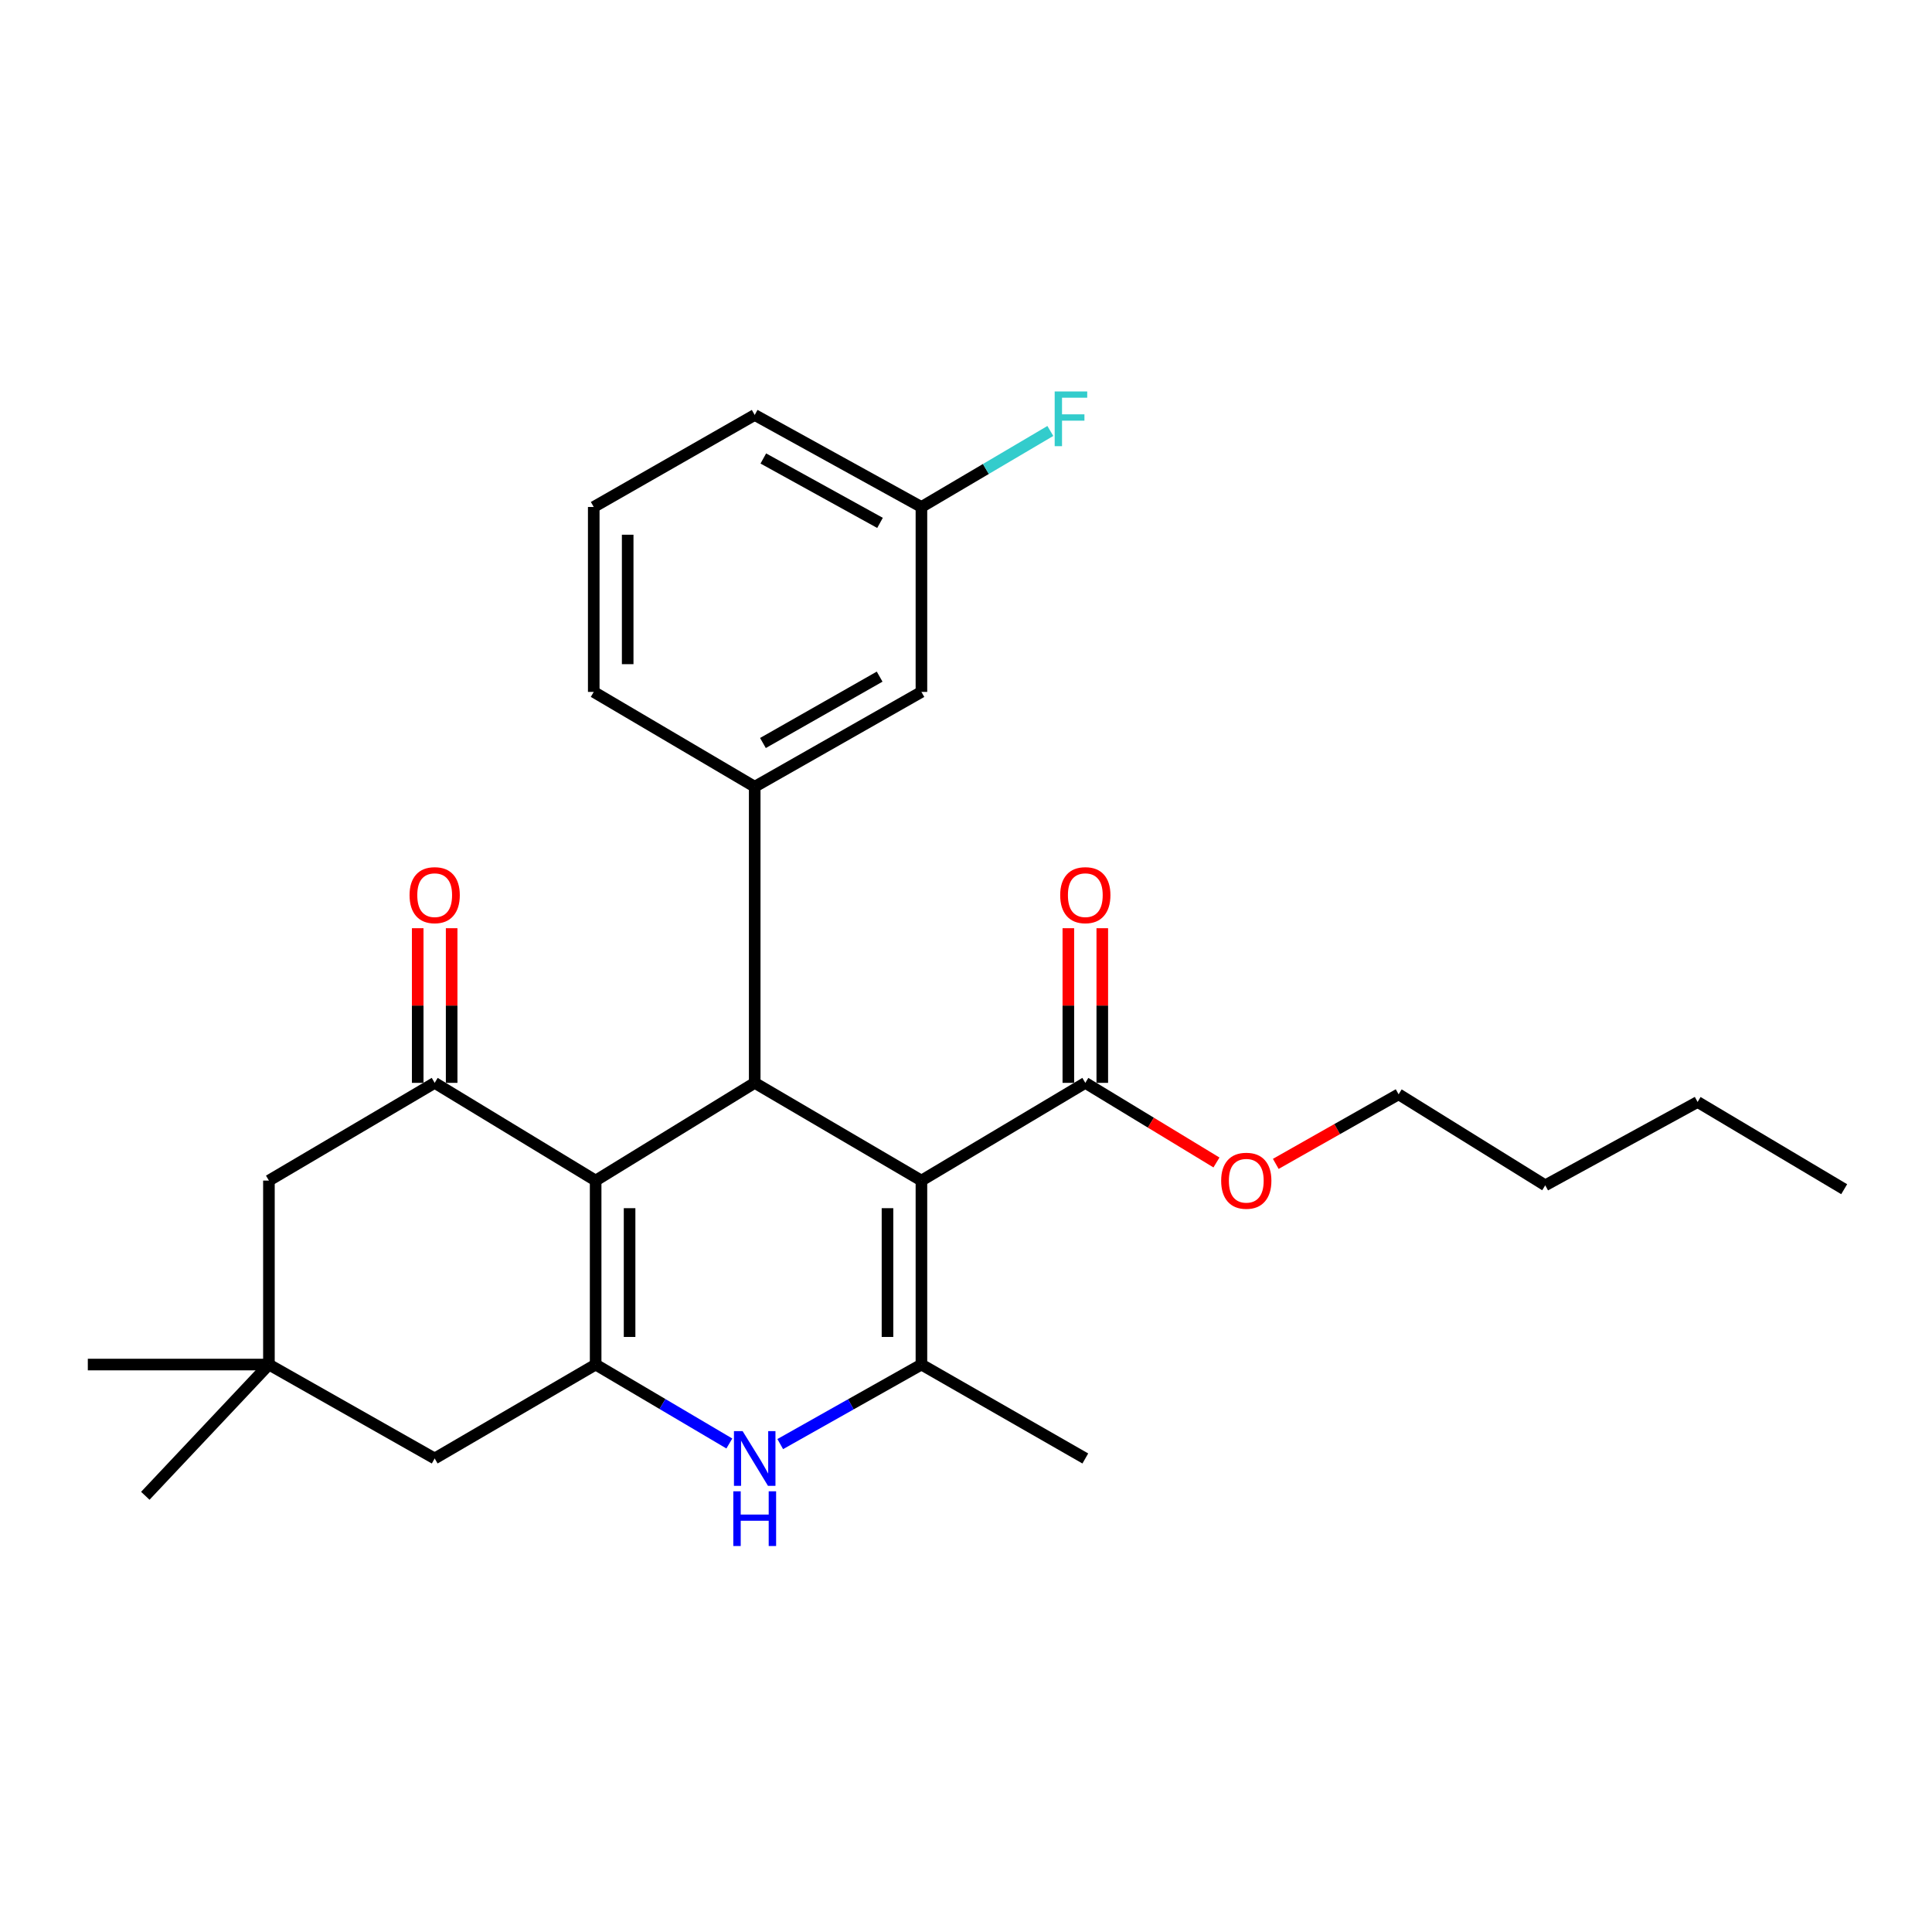 <?xml version='1.0' encoding='iso-8859-1'?>
<svg version='1.1' baseProfile='full'
              xmlns='http://www.w3.org/2000/svg'
                      xmlns:rdkit='http://www.rdkit.org/xml'
                      xmlns:xlink='http://www.w3.org/1999/xlink'
                  xml:space='preserve'
width='1000px' height='1000px' viewBox='0 0 1000 1000'>
<!-- END OF HEADER -->
<rect style='opacity:1.0;fill:#FFFFFF;stroke:none' width='1000' height='1000' x='0' y='0'> </rect>
<path class='bond-1' d='M 476.929,611.068 L 390.636,560.485' style='fill:none;fill-rule:evenodd;stroke:#000000;stroke-width:6px;stroke-linecap:butt;stroke-linejoin:miter;stroke-opacity:1' />
<path class='bond-3' d='M 476.929,611.068 L 476.929,706.291' style='fill:none;fill-rule:evenodd;stroke:#000000;stroke-width:6px;stroke-linecap:butt;stroke-linejoin:miter;stroke-opacity:1' />
<path class='bond-3' d='M 459.362,625.352 L 459.362,692.007' style='fill:none;fill-rule:evenodd;stroke:#000000;stroke-width:6px;stroke-linecap:butt;stroke-linejoin:miter;stroke-opacity:1' />
<path class='bond-7' d='M 476.929,611.068 L 561.758,560.485' style='fill:none;fill-rule:evenodd;stroke:#000000;stroke-width:6px;stroke-linecap:butt;stroke-linejoin:miter;stroke-opacity:1' />
<path class='bond-0' d='M 308.305,611.068 L 390.636,560.485' style='fill:none;fill-rule:evenodd;stroke:#000000;stroke-width:6px;stroke-linecap:butt;stroke-linejoin:miter;stroke-opacity:1' />
<path class='bond-5' d='M 308.305,611.068 L 224.989,560.485' style='fill:none;fill-rule:evenodd;stroke:#000000;stroke-width:6px;stroke-linecap:butt;stroke-linejoin:miter;stroke-opacity:1' />
<path class='bond-27' d='M 308.305,611.068 L 308.305,706.291' style='fill:none;fill-rule:evenodd;stroke:#000000;stroke-width:6px;stroke-linecap:butt;stroke-linejoin:miter;stroke-opacity:1' />
<path class='bond-27' d='M 325.872,625.352 L 325.872,692.007' style='fill:none;fill-rule:evenodd;stroke:#000000;stroke-width:6px;stroke-linecap:butt;stroke-linejoin:miter;stroke-opacity:1' />
<path class='bond-6' d='M 390.636,560.485 L 390.636,407.213' style='fill:none;fill-rule:evenodd;stroke:#000000;stroke-width:6px;stroke-linecap:butt;stroke-linejoin:miter;stroke-opacity:1' />
<path class='bond-2' d='M 308.305,706.291 L 342.905,726.72' style='fill:none;fill-rule:evenodd;stroke:#000000;stroke-width:6px;stroke-linecap:butt;stroke-linejoin:miter;stroke-opacity:1' />
<path class='bond-2' d='M 342.905,726.72 L 377.506,747.15' style='fill:none;fill-rule:evenodd;stroke:#0000FF;stroke-width:6px;stroke-linecap:butt;stroke-linejoin:miter;stroke-opacity:1' />
<path class='bond-8' d='M 308.305,706.291 L 224.989,754.903' style='fill:none;fill-rule:evenodd;stroke:#000000;stroke-width:6px;stroke-linecap:butt;stroke-linejoin:miter;stroke-opacity:1' />
<path class='bond-4' d='M 476.929,706.291 L 440.39,726.874' style='fill:none;fill-rule:evenodd;stroke:#000000;stroke-width:6px;stroke-linecap:butt;stroke-linejoin:miter;stroke-opacity:1' />
<path class='bond-4' d='M 440.39,726.874 L 403.852,747.458' style='fill:none;fill-rule:evenodd;stroke:#0000FF;stroke-width:6px;stroke-linecap:butt;stroke-linejoin:miter;stroke-opacity:1' />
<path class='bond-16' d='M 476.929,706.291 L 561.758,754.903' style='fill:none;fill-rule:evenodd;stroke:#000000;stroke-width:6px;stroke-linecap:butt;stroke-linejoin:miter;stroke-opacity:1' />
<path class='bond-10' d='M 224.989,560.485 L 139.194,611.068' style='fill:none;fill-rule:evenodd;stroke:#000000;stroke-width:6px;stroke-linecap:butt;stroke-linejoin:miter;stroke-opacity:1' />
<path class='bond-11' d='M 233.773,560.485 L 233.773,520.464' style='fill:none;fill-rule:evenodd;stroke:#000000;stroke-width:6px;stroke-linecap:butt;stroke-linejoin:miter;stroke-opacity:1' />
<path class='bond-11' d='M 233.773,520.464 L 233.773,480.443' style='fill:none;fill-rule:evenodd;stroke:#FF0000;stroke-width:6px;stroke-linecap:butt;stroke-linejoin:miter;stroke-opacity:1' />
<path class='bond-11' d='M 216.206,560.485 L 216.206,520.464' style='fill:none;fill-rule:evenodd;stroke:#000000;stroke-width:6px;stroke-linecap:butt;stroke-linejoin:miter;stroke-opacity:1' />
<path class='bond-11' d='M 216.206,520.464 L 216.206,480.443' style='fill:none;fill-rule:evenodd;stroke:#FF0000;stroke-width:6px;stroke-linecap:butt;stroke-linejoin:miter;stroke-opacity:1' />
<path class='bond-12' d='M 390.636,407.213 L 476.929,358.133' style='fill:none;fill-rule:evenodd;stroke:#000000;stroke-width:6px;stroke-linecap:butt;stroke-linejoin:miter;stroke-opacity:1' />
<path class='bond-12' d='M 394.895,384.581 L 455.3,350.225' style='fill:none;fill-rule:evenodd;stroke:#000000;stroke-width:6px;stroke-linecap:butt;stroke-linejoin:miter;stroke-opacity:1' />
<path class='bond-18' d='M 390.636,407.213 L 307.32,358.133' style='fill:none;fill-rule:evenodd;stroke:#000000;stroke-width:6px;stroke-linecap:butt;stroke-linejoin:miter;stroke-opacity:1' />
<path class='bond-13' d='M 570.541,560.485 L 570.541,520.464' style='fill:none;fill-rule:evenodd;stroke:#000000;stroke-width:6px;stroke-linecap:butt;stroke-linejoin:miter;stroke-opacity:1' />
<path class='bond-13' d='M 570.541,520.464 L 570.541,480.443' style='fill:none;fill-rule:evenodd;stroke:#FF0000;stroke-width:6px;stroke-linecap:butt;stroke-linejoin:miter;stroke-opacity:1' />
<path class='bond-13' d='M 552.974,560.485 L 552.974,520.464' style='fill:none;fill-rule:evenodd;stroke:#000000;stroke-width:6px;stroke-linecap:butt;stroke-linejoin:miter;stroke-opacity:1' />
<path class='bond-13' d='M 552.974,520.464 L 552.974,480.443' style='fill:none;fill-rule:evenodd;stroke:#FF0000;stroke-width:6px;stroke-linecap:butt;stroke-linejoin:miter;stroke-opacity:1' />
<path class='bond-15' d='M 561.758,560.485 L 595.697,581.091' style='fill:none;fill-rule:evenodd;stroke:#000000;stroke-width:6px;stroke-linecap:butt;stroke-linejoin:miter;stroke-opacity:1' />
<path class='bond-15' d='M 595.697,581.091 L 629.637,601.696' style='fill:none;fill-rule:evenodd;stroke:#FF0000;stroke-width:6px;stroke-linecap:butt;stroke-linejoin:miter;stroke-opacity:1' />
<path class='bond-9' d='M 224.989,754.903 L 139.194,706.291' style='fill:none;fill-rule:evenodd;stroke:#000000;stroke-width:6px;stroke-linecap:butt;stroke-linejoin:miter;stroke-opacity:1' />
<path class='bond-20' d='M 139.194,706.291 L 45.455,706.291' style='fill:none;fill-rule:evenodd;stroke:#000000;stroke-width:6px;stroke-linecap:butt;stroke-linejoin:miter;stroke-opacity:1' />
<path class='bond-21' d='M 139.194,706.291 L 75.211,774.217' style='fill:none;fill-rule:evenodd;stroke:#000000;stroke-width:6px;stroke-linecap:butt;stroke-linejoin:miter;stroke-opacity:1' />
<path class='bond-28' d='M 139.194,706.291 L 139.194,611.068' style='fill:none;fill-rule:evenodd;stroke:#000000;stroke-width:6px;stroke-linecap:butt;stroke-linejoin:miter;stroke-opacity:1' />
<path class='bond-14' d='M 476.929,358.133 L 476.929,262.412' style='fill:none;fill-rule:evenodd;stroke:#000000;stroke-width:6px;stroke-linecap:butt;stroke-linejoin:miter;stroke-opacity:1' />
<path class='bond-17' d='M 476.929,262.412 L 510.292,242.74' style='fill:none;fill-rule:evenodd;stroke:#000000;stroke-width:6px;stroke-linecap:butt;stroke-linejoin:miter;stroke-opacity:1' />
<path class='bond-17' d='M 510.292,242.74 L 543.655,223.067' style='fill:none;fill-rule:evenodd;stroke:#33CCCC;stroke-width:6px;stroke-linecap:butt;stroke-linejoin:miter;stroke-opacity:1' />
<path class='bond-29' d='M 476.929,262.412 L 390.636,214.786' style='fill:none;fill-rule:evenodd;stroke:#000000;stroke-width:6px;stroke-linecap:butt;stroke-linejoin:miter;stroke-opacity:1' />
<path class='bond-29' d='M 455.496,270.649 L 395.091,237.31' style='fill:none;fill-rule:evenodd;stroke:#000000;stroke-width:6px;stroke-linecap:butt;stroke-linejoin:miter;stroke-opacity:1' />
<path class='bond-23' d='M 660.339,602.422 L 692.13,584.415' style='fill:none;fill-rule:evenodd;stroke:#FF0000;stroke-width:6px;stroke-linecap:butt;stroke-linejoin:miter;stroke-opacity:1' />
<path class='bond-23' d='M 692.13,584.415 L 723.92,566.409' style='fill:none;fill-rule:evenodd;stroke:#000000;stroke-width:6px;stroke-linecap:butt;stroke-linejoin:miter;stroke-opacity:1' />
<path class='bond-19' d='M 307.32,358.133 L 307.32,262.412' style='fill:none;fill-rule:evenodd;stroke:#000000;stroke-width:6px;stroke-linecap:butt;stroke-linejoin:miter;stroke-opacity:1' />
<path class='bond-19' d='M 324.887,343.775 L 324.887,276.771' style='fill:none;fill-rule:evenodd;stroke:#000000;stroke-width:6px;stroke-linecap:butt;stroke-linejoin:miter;stroke-opacity:1' />
<path class='bond-22' d='M 307.32,262.412 L 390.636,214.786' style='fill:none;fill-rule:evenodd;stroke:#000000;stroke-width:6px;stroke-linecap:butt;stroke-linejoin:miter;stroke-opacity:1' />
<path class='bond-24' d='M 723.92,566.409 L 799.819,613.518' style='fill:none;fill-rule:evenodd;stroke:#000000;stroke-width:6px;stroke-linecap:butt;stroke-linejoin:miter;stroke-opacity:1' />
<path class='bond-25' d='M 799.819,613.518 L 878.676,570.381' style='fill:none;fill-rule:evenodd;stroke:#000000;stroke-width:6px;stroke-linecap:butt;stroke-linejoin:miter;stroke-opacity:1' />
<path class='bond-26' d='M 878.676,570.381 L 954.545,615.528' style='fill:none;fill-rule:evenodd;stroke:#000000;stroke-width:6px;stroke-linecap:butt;stroke-linejoin:miter;stroke-opacity:1' />
<path  class='atom-5' d='M 384.376 740.743
L 393.656 755.743
Q 394.576 757.223, 396.056 759.903
Q 397.536 762.583, 397.616 762.743
L 397.616 740.743
L 401.376 740.743
L 401.376 769.063
L 397.496 769.063
L 387.536 752.663
Q 386.376 750.743, 385.136 748.543
Q 383.936 746.343, 383.576 745.663
L 383.576 769.063
L 379.896 769.063
L 379.896 740.743
L 384.376 740.743
' fill='#0000FF'/>
<path  class='atom-5' d='M 379.556 771.895
L 383.396 771.895
L 383.396 783.935
L 397.876 783.935
L 397.876 771.895
L 401.716 771.895
L 401.716 800.215
L 397.876 800.215
L 397.876 787.135
L 383.396 787.135
L 383.396 800.215
L 379.556 800.215
L 379.556 771.895
' fill='#0000FF'/>
<path  class='atom-12' d='M 211.989 463.332
Q 211.989 456.532, 215.349 452.732
Q 218.709 448.932, 224.989 448.932
Q 231.269 448.932, 234.629 452.732
Q 237.989 456.532, 237.989 463.332
Q 237.989 470.212, 234.589 474.132
Q 231.189 478.012, 224.989 478.012
Q 218.749 478.012, 215.349 474.132
Q 211.989 470.252, 211.989 463.332
M 224.989 474.812
Q 229.309 474.812, 231.629 471.932
Q 233.989 469.012, 233.989 463.332
Q 233.989 457.772, 231.629 454.972
Q 229.309 452.132, 224.989 452.132
Q 220.669 452.132, 218.309 454.932
Q 215.989 457.732, 215.989 463.332
Q 215.989 469.052, 218.309 471.932
Q 220.669 474.812, 224.989 474.812
' fill='#FF0000'/>
<path  class='atom-14' d='M 548.758 463.332
Q 548.758 456.532, 552.118 452.732
Q 555.478 448.932, 561.758 448.932
Q 568.038 448.932, 571.398 452.732
Q 574.758 456.532, 574.758 463.332
Q 574.758 470.212, 571.358 474.132
Q 567.958 478.012, 561.758 478.012
Q 555.518 478.012, 552.118 474.132
Q 548.758 470.252, 548.758 463.332
M 561.758 474.812
Q 566.078 474.812, 568.398 471.932
Q 570.758 469.012, 570.758 463.332
Q 570.758 457.772, 568.398 454.972
Q 566.078 452.132, 561.758 452.132
Q 557.438 452.132, 555.078 454.932
Q 552.758 457.732, 552.758 463.332
Q 552.758 469.052, 555.078 471.932
Q 557.438 474.812, 561.758 474.812
' fill='#FF0000'/>
<path  class='atom-16' d='M 632.074 611.148
Q 632.074 604.348, 635.434 600.548
Q 638.794 596.748, 645.074 596.748
Q 651.354 596.748, 654.714 600.548
Q 658.074 604.348, 658.074 611.148
Q 658.074 618.028, 654.674 621.948
Q 651.274 625.828, 645.074 625.828
Q 638.834 625.828, 635.434 621.948
Q 632.074 618.068, 632.074 611.148
M 645.074 622.628
Q 649.394 622.628, 651.714 619.748
Q 654.074 616.828, 654.074 611.148
Q 654.074 605.588, 651.714 602.788
Q 649.394 599.948, 645.074 599.948
Q 640.754 599.948, 638.394 602.748
Q 636.074 605.548, 636.074 611.148
Q 636.074 616.868, 638.394 619.748
Q 640.754 622.628, 645.074 622.628
' fill='#FF0000'/>
<path  class='atom-18' d='M 545.901 202.617
L 562.741 202.617
L 562.741 205.857
L 549.701 205.857
L 549.701 214.457
L 561.301 214.457
L 561.301 217.737
L 549.701 217.737
L 549.701 230.937
L 545.901 230.937
L 545.901 202.617
' fill='#33CCCC'/>
</svg>
